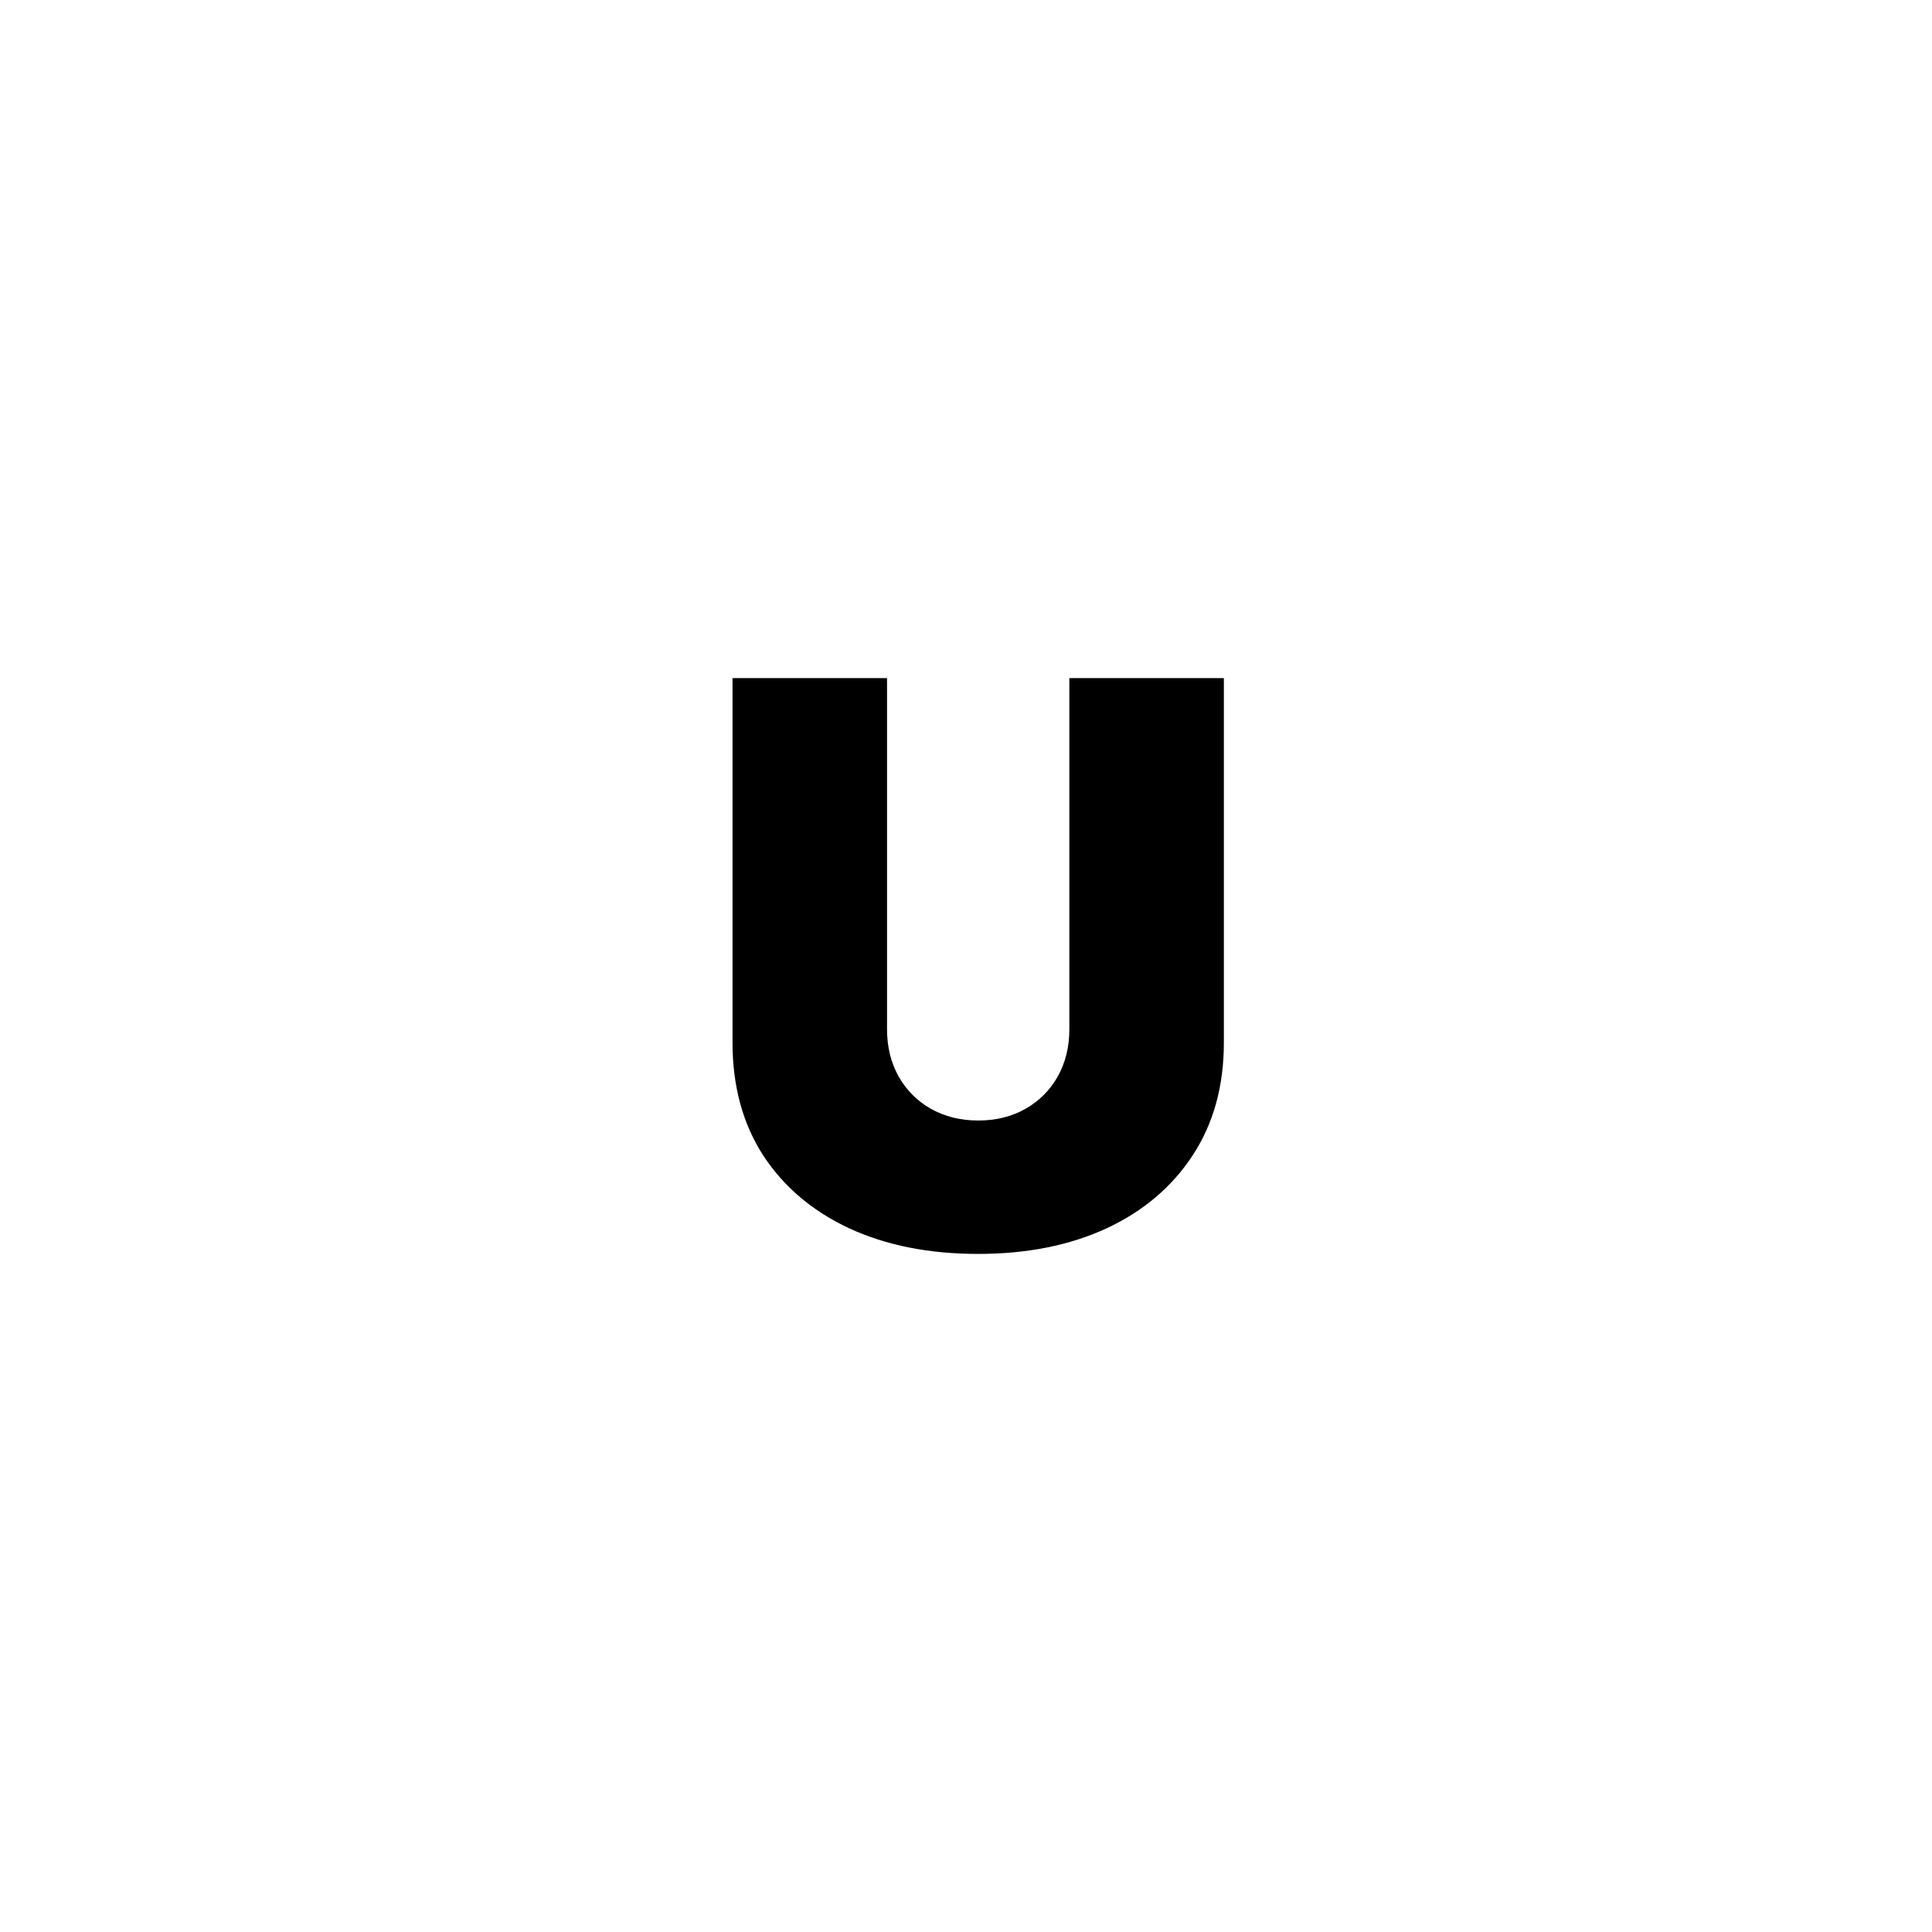 <?xml version="1.0" encoding="UTF-8"?> <svg xmlns="http://www.w3.org/2000/svg" width="79" height="79" viewBox="0 0 79 79" fill="none"> <rect width="79" height="79" fill="white"></rect> <path d="M43.726 27.727H50.044V42.636C50.044 44.409 49.62 45.943 48.771 47.239C47.93 48.526 46.756 49.523 45.249 50.227C43.741 50.924 41.991 51.273 39.999 51.273C37.991 51.273 36.233 50.924 34.726 50.227C33.218 49.523 32.044 48.526 31.203 47.239C30.37 45.943 29.953 44.409 29.953 42.636V27.727H36.271V42.091C36.271 42.811 36.43 43.455 36.749 44.023C37.067 44.583 37.506 45.023 38.067 45.341C38.635 45.659 39.279 45.818 39.999 45.818C40.726 45.818 41.37 45.659 41.93 45.341C42.491 45.023 42.93 44.583 43.249 44.023C43.567 43.455 43.726 42.811 43.726 42.091V27.727Z" fill="black"></path> </svg> 